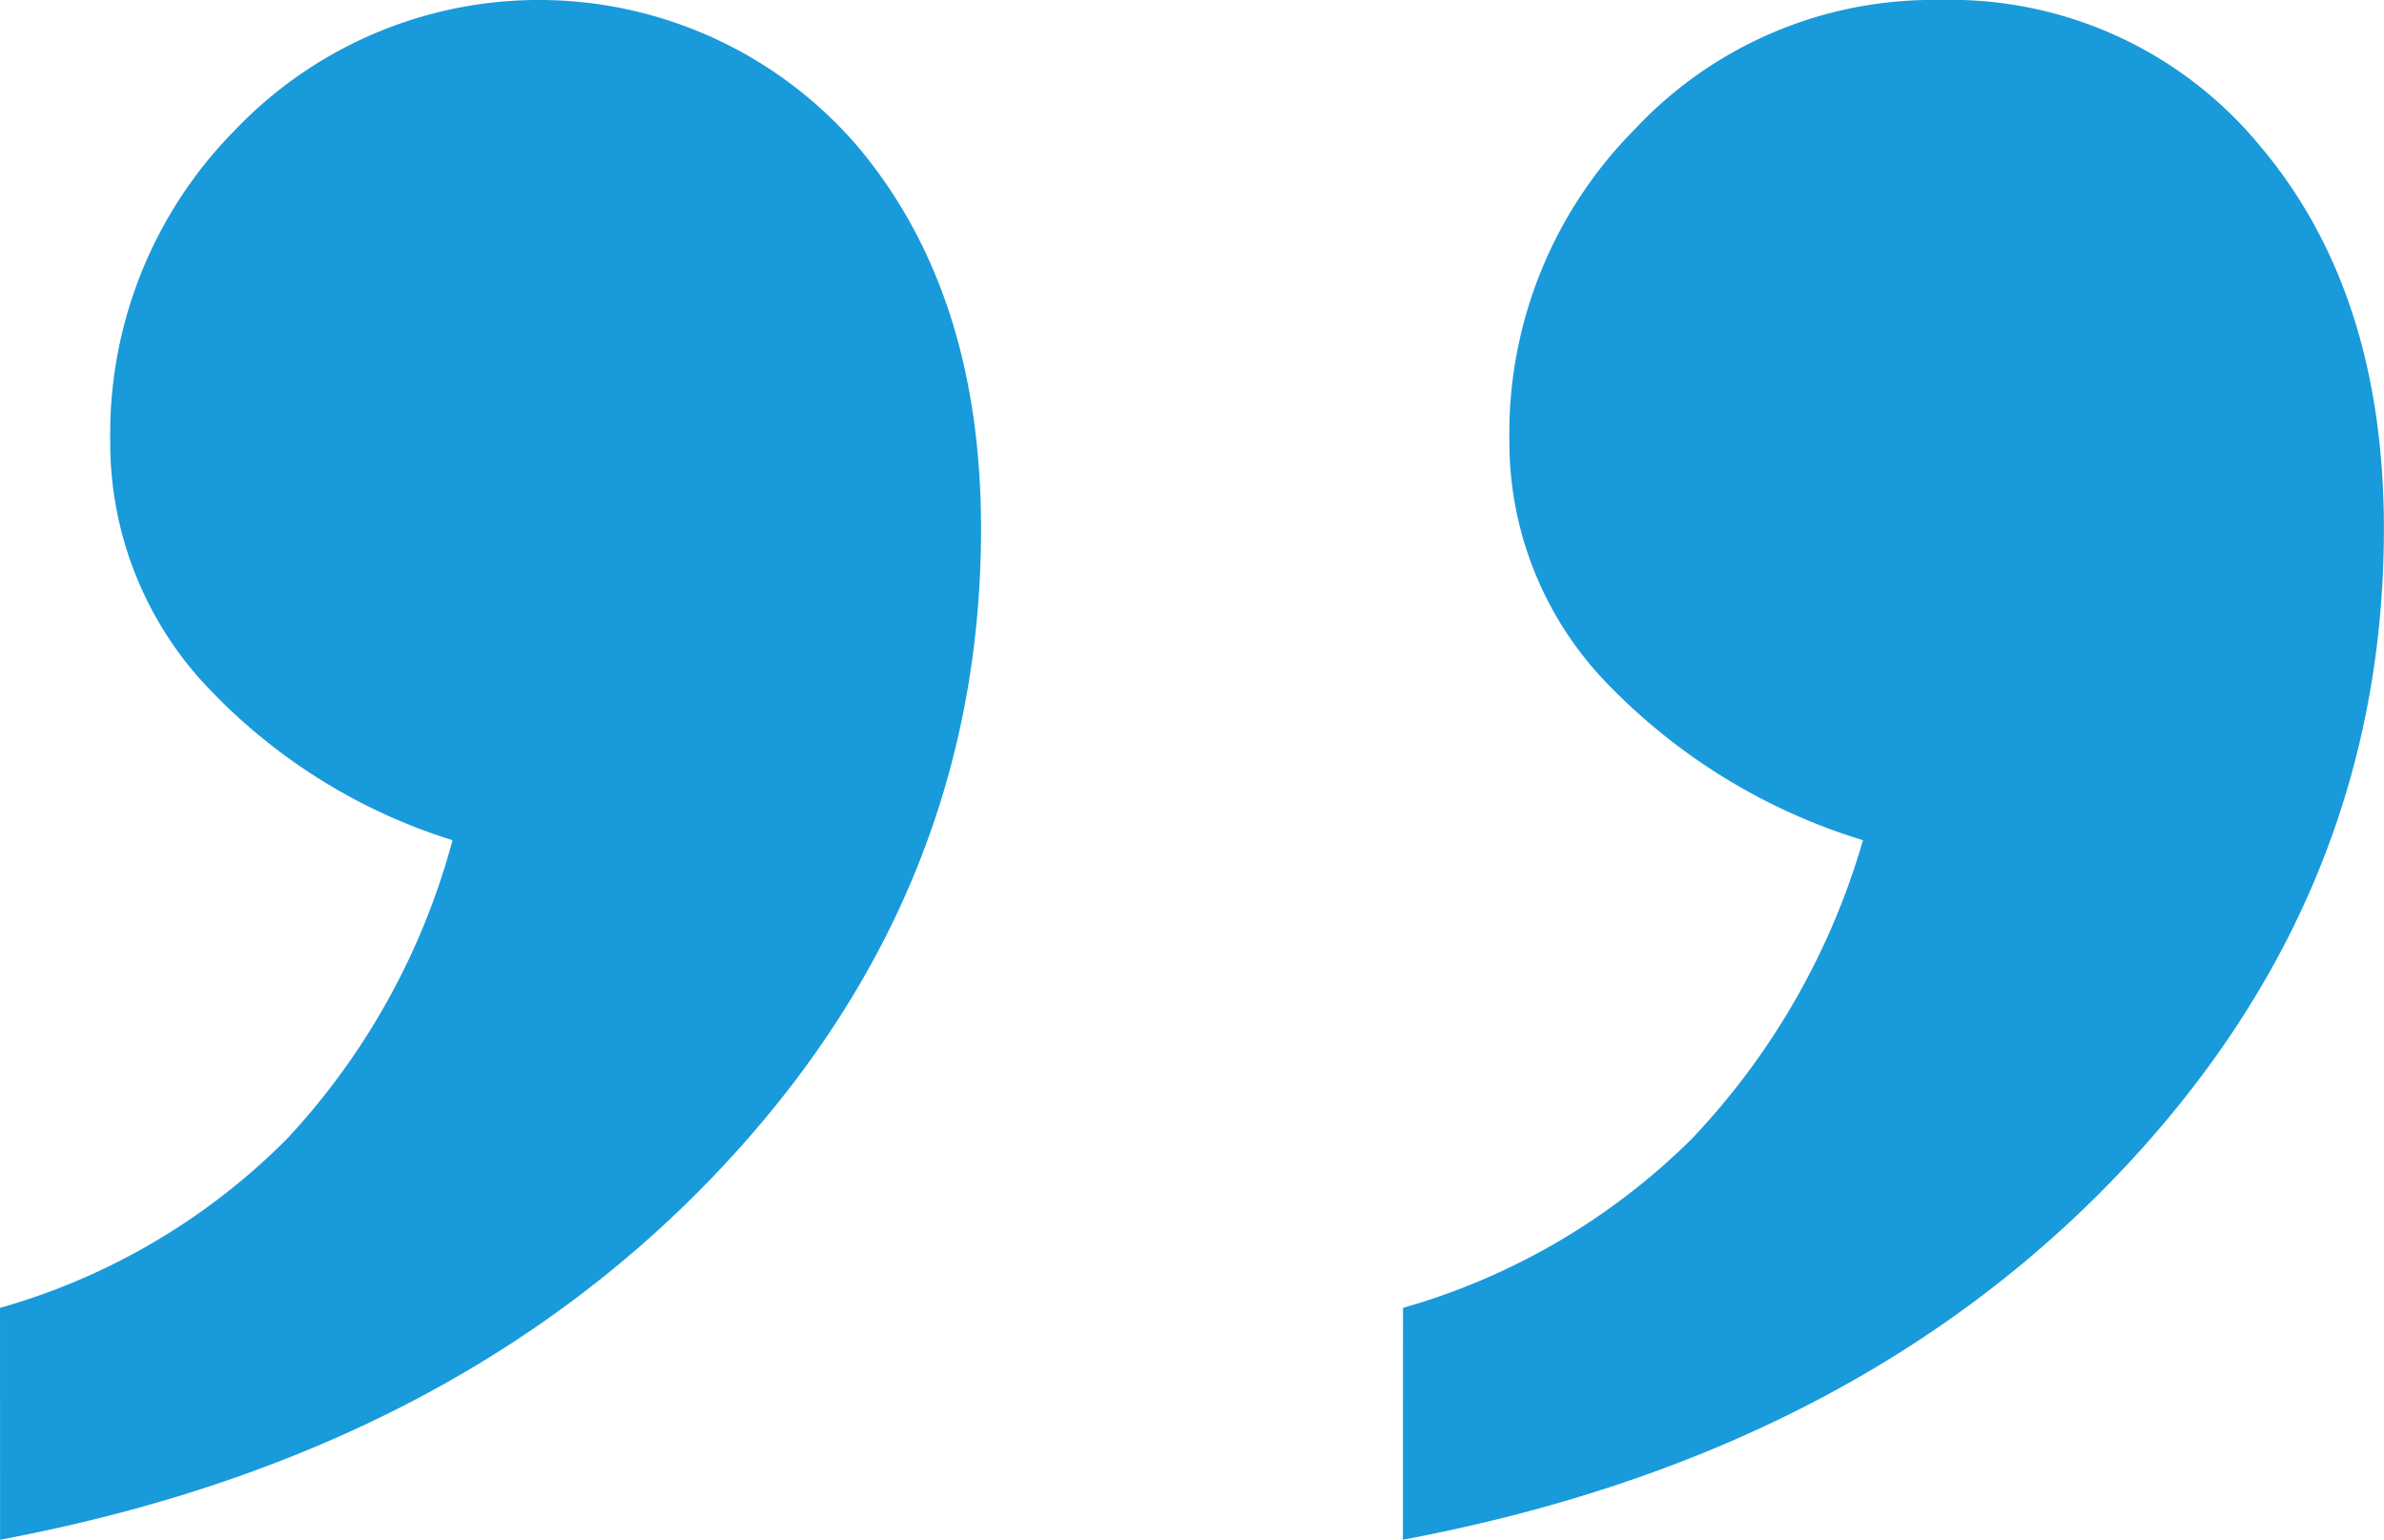 <svg xmlns="http://www.w3.org/2000/svg" width="94.908" height="61.302" viewBox="0 0 94.908 61.302">
  <path id="Trazado_7157" data-name="Trazado 7157" d="M315.626,1516.772a26.131,26.131,0,0,0,11.43-6.735,28.056,28.056,0,0,0,6.585-11.884,22.69,22.69,0,0,1-10.067-6.432,14.153,14.153,0,0,1-3.559-9.46,17.19,17.19,0,0,1,5-12.414,16.721,16.721,0,0,1,24.75.681q4.914,5.831,4.917,15.215,0,14.68-10.671,25.805t-28.382,14.456Zm55.855,0a26.694,26.694,0,0,0,11.5-6.735,28.9,28.9,0,0,0,6.811-11.884,23.793,23.793,0,0,1-10.368-6.432,13.818,13.818,0,0,1-3.709-9.46,17.187,17.187,0,0,1,4.994-12.414,16.254,16.254,0,0,1,12.109-5.145,15.966,15.966,0,0,1,12.792,5.825q4.918,5.831,4.92,15.215,0,14.68-10.671,25.805t-28.382,14.456Z" transform="translate(-315.626 -1464.703)" fill="#199ada"/>
</svg>
